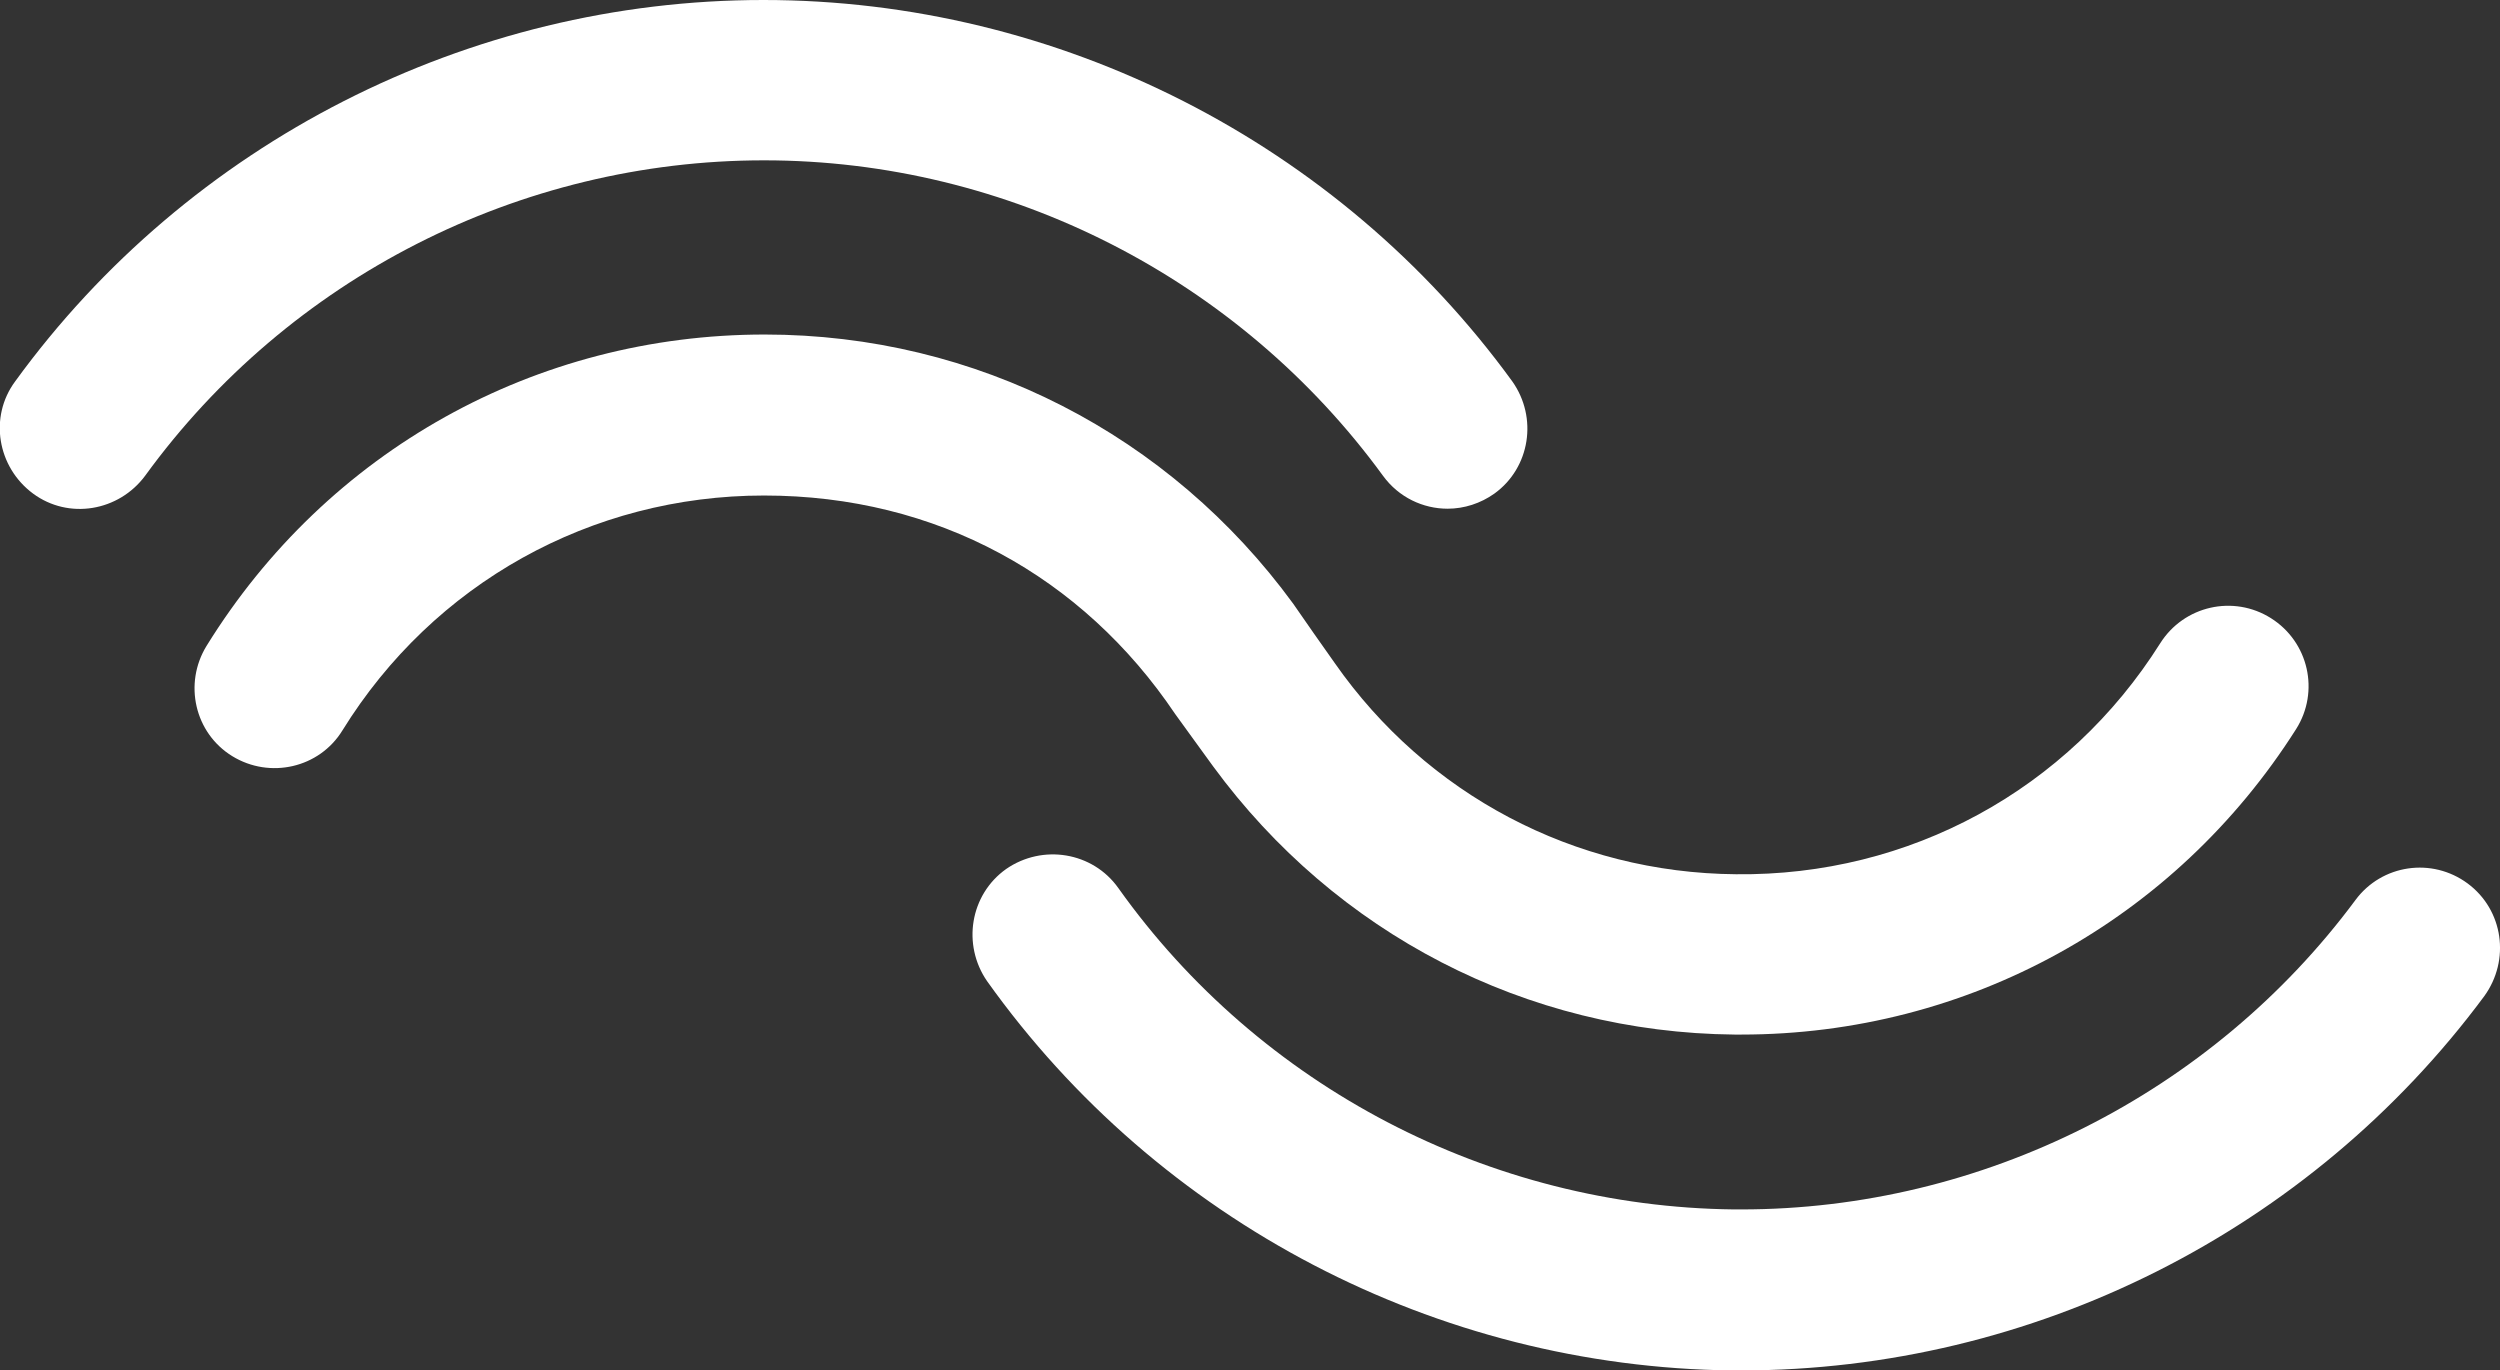 <?xml version="1.0" encoding="UTF-8"?>
<svg id="Layer_2" data-name="Layer 2" xmlns="http://www.w3.org/2000/svg" viewBox="0 0 37.89 20.77">
  <rect x="0" y="0" width="37.89" height="20.77" fill="#333333" stroke="none"/>
  <defs>
    <style>
      .cls-1 {
        fill: #fff;
        stroke-width: 0px;
      }
    </style>
  </defs>
  <g id="_7_one_play" data-name="7 one play">
    <g>
      <path class="cls-1" d="m18.39,11.62c1.85,2.52,4.73,4.03,7.9,4.06h.1c3.43,0,6.57-1.73,8.41-4.63.36-.57.19-1.32-.38-1.68s-1.32-.19-1.68.38c-1.4,2.22-3.8,3.53-6.43,3.5-2.45-.02-4.69-1.21-6.08-3.2-.1-.14-.55-.78-.63-.9-1.87-2.56-4.8-4.08-8.01-4.08-3.47,0-6.63,1.76-8.46,4.72-.35.57-.18,1.32.39,1.67.57.35,1.32.18,1.67-.39,1.38-2.23,3.77-3.56,6.39-3.56s4.83,1.23,6.23,3.31c.06.08.49.68.58.8Z"/>
      <path class="cls-1" d="m11.58,2.43c3.7,0,7.2,1.79,9.38,4.78.24.33.61.5.98.5.25,0,.5-.08.71-.23.54-.39.66-1.15.27-1.7C20.29,2.16,16.04,0,11.57,0S2.86,2.16.23,5.78c-.4.54-.27,1.3.27,1.7.54.4,1.3.27,1.7-.27,2.18-3,5.68-4.78,9.38-4.78Z"/>
      <path class="cls-1" d="m37.4,13.39c-.54-.4-1.3-.29-1.7.25-2.18,2.94-5.66,4.69-9.31,4.69h-.11c-3.7-.04-7.19-1.86-9.33-4.87-.39-.55-1.15-.67-1.7-.29-.55.39-.67,1.15-.29,1.7,2.6,3.65,6.82,5.85,11.29,5.9h.14c4.42,0,8.62-2.11,11.26-5.67.4-.55.29-1.31-.25-1.71Z"/>
    </g>
  </g>
</svg>